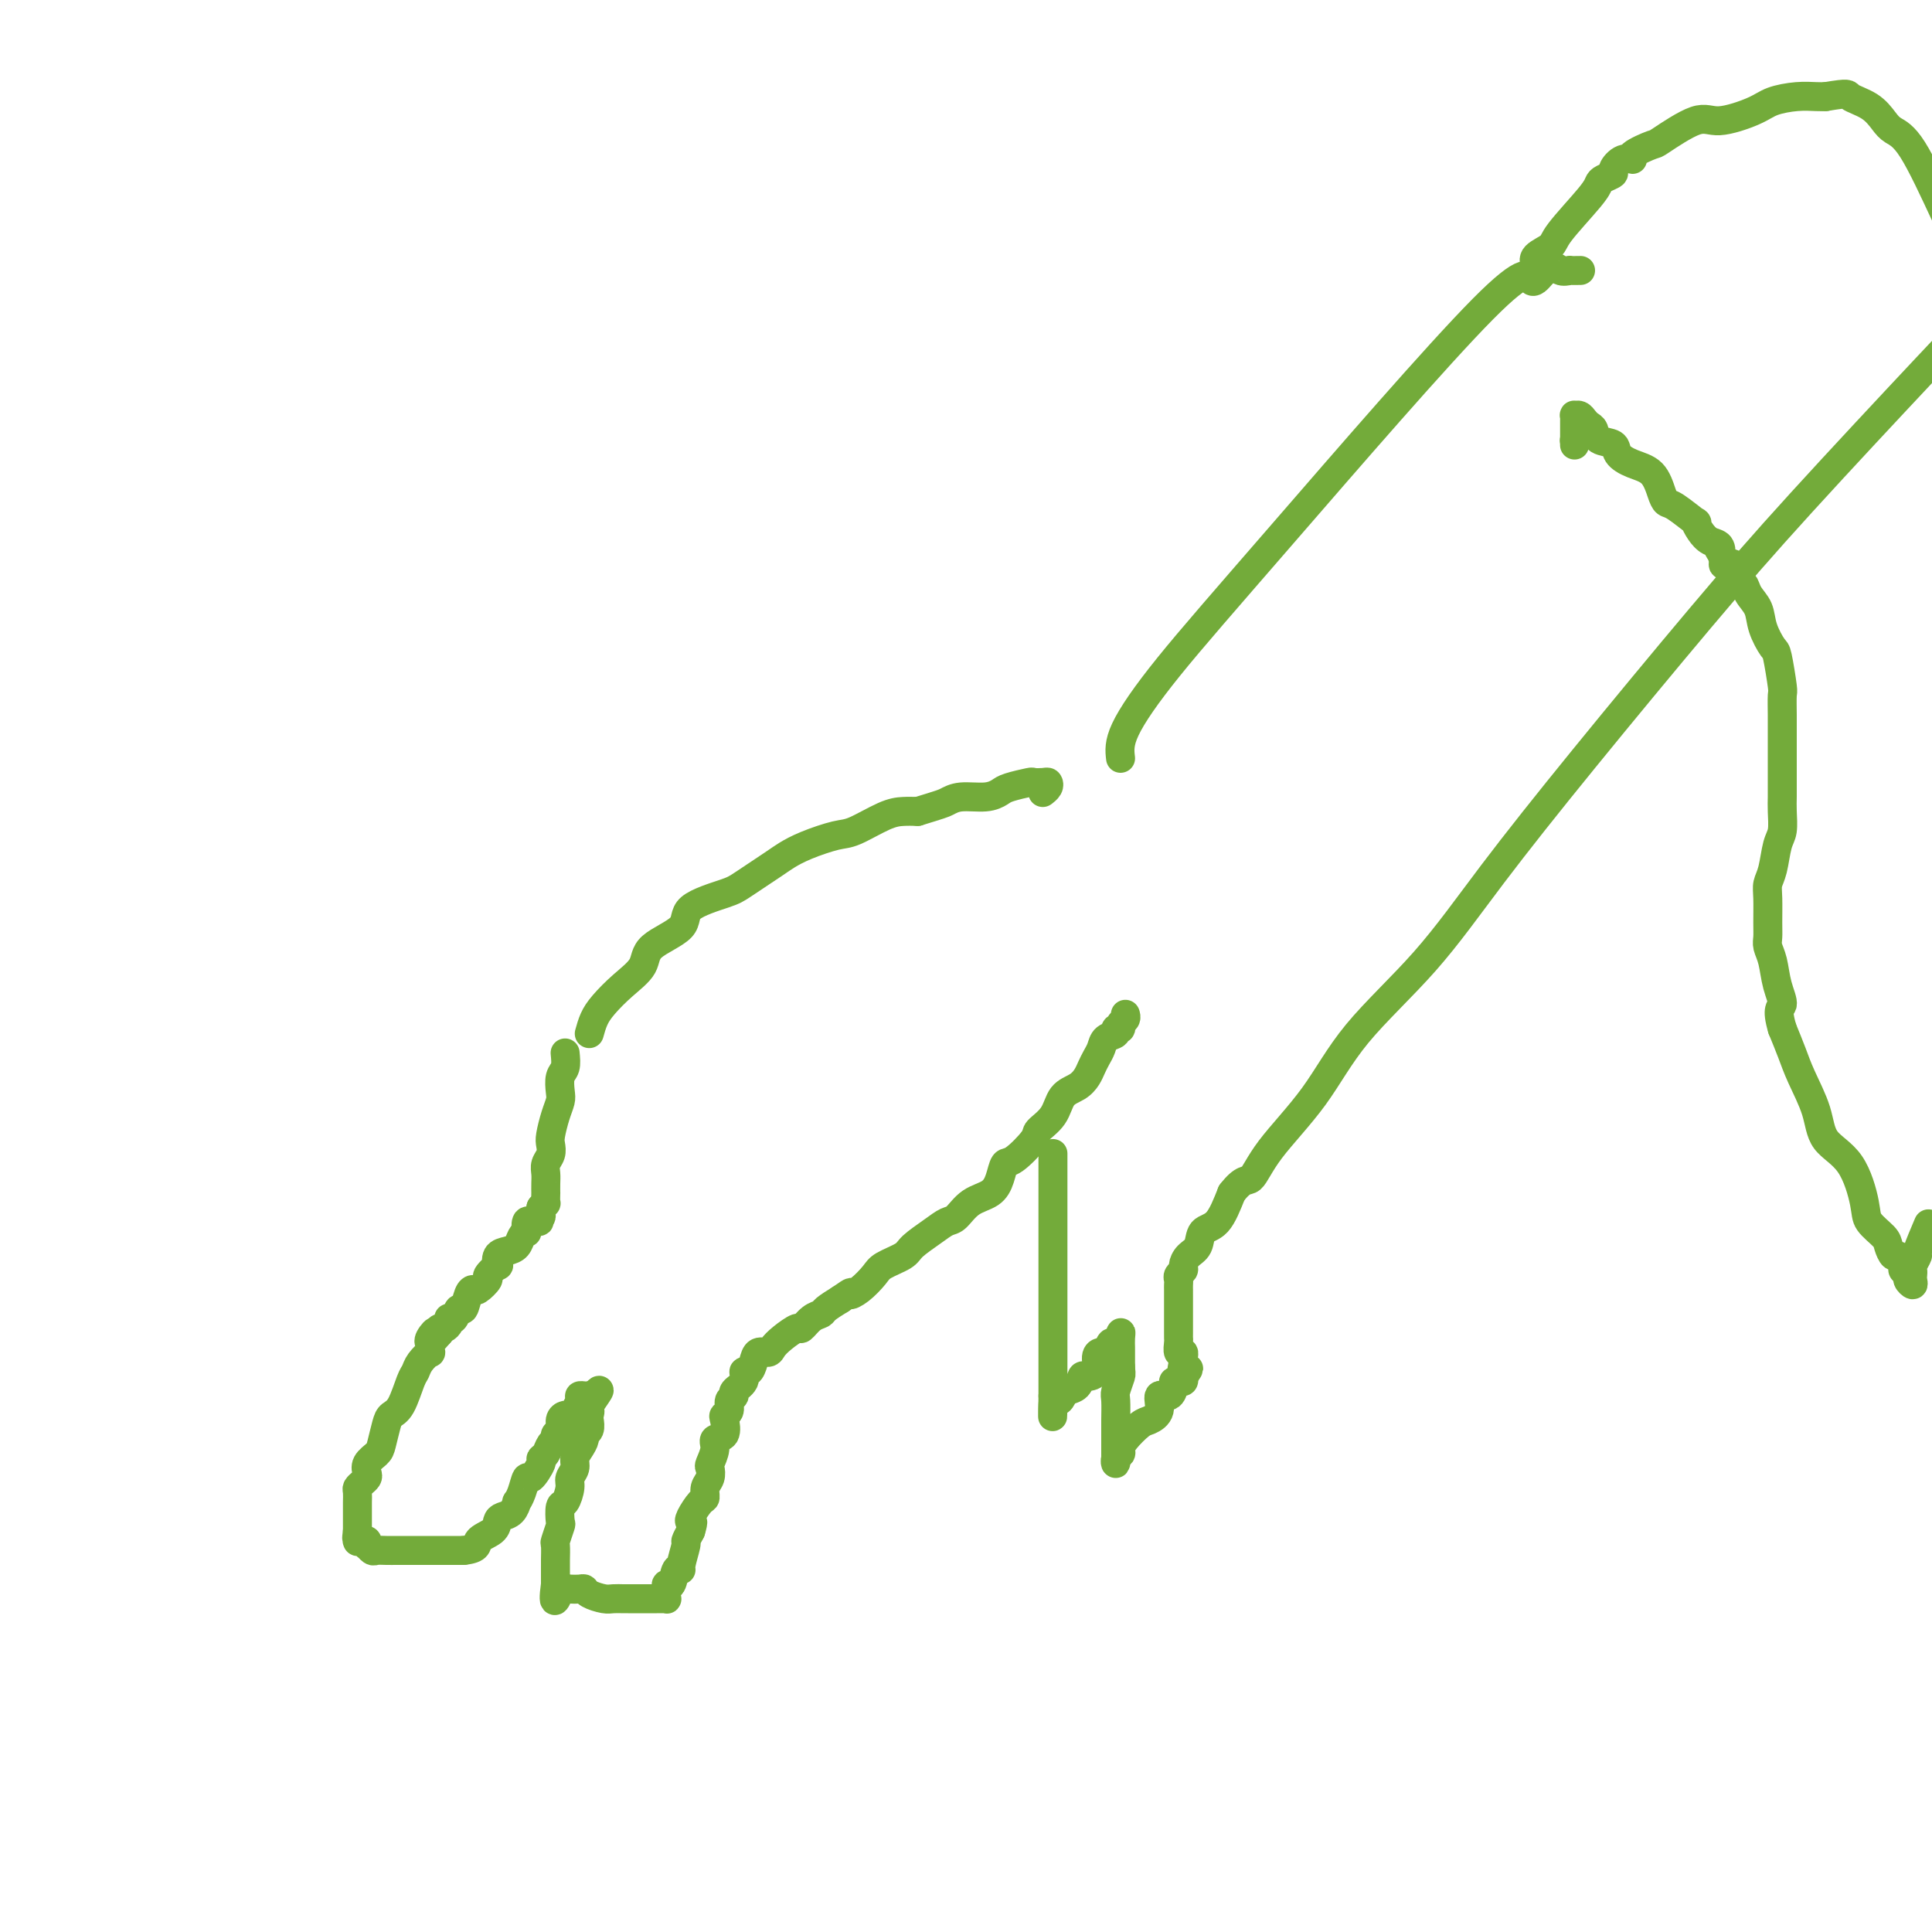 <svg viewBox='0 0 400 400' version='1.1' xmlns='http://www.w3.org/2000/svg' xmlns:xlink='http://www.w3.org/1999/xlink'><g fill='none' stroke='#73AB3A' stroke-width='6' stroke-linecap='round' stroke-linejoin='round'><path d='M122,214c0.286,-1.024 0.572,-2.048 1,-3c0.428,-0.952 0.999,-1.832 2,-3c1.001,-1.168 2.434,-2.623 4,-4c1.566,-1.377 3.267,-2.677 4,-4c0.733,-1.323 0.500,-2.670 2,-4c1.500,-1.330 4.734,-2.643 6,-4c1.266,-1.357 0.565,-2.758 2,-4c1.435,-1.242 5.007,-2.324 7,-3c1.993,-0.676 2.407,-0.945 4,-2c1.593,-1.055 4.366,-2.897 6,-4c1.634,-1.103 2.128,-1.469 3,-2c0.872,-0.531 2.123,-1.228 4,-2c1.877,-0.772 4.379,-1.618 6,-2c1.621,-0.382 2.362,-0.298 4,-1c1.638,-0.702 4.172,-2.189 6,-3c1.828,-0.811 2.951,-0.946 4,-1c1.049,-0.054 2.025,-0.027 3,0'/><path d='M190,168c4.804,-1.472 5.315,-1.651 6,-2c0.685,-0.349 1.543,-0.868 3,-1c1.457,-0.132 3.513,0.122 5,0c1.487,-0.122 2.405,-0.621 3,-1c0.595,-0.379 0.867,-0.638 2,-1c1.133,-0.362 3.128,-0.826 4,-1c0.872,-0.174 0.622,-0.057 1,0c0.378,0.057 1.383,0.054 2,0c0.617,-0.054 0.846,-0.159 1,0c0.154,0.159 0.234,0.581 0,1c-0.234,0.419 -0.781,0.834 -1,1c-0.219,0.166 -0.109,0.083 0,0'/><path d='M117,218c0.112,1.121 0.223,2.241 0,3c-0.223,0.759 -0.781,1.155 -1,2c-0.219,0.845 -0.097,2.137 0,3c0.097,0.863 0.171,1.295 0,2c-0.171,0.705 -0.585,1.683 -1,3c-0.415,1.317 -0.829,2.972 -1,4c-0.171,1.028 -0.098,1.430 0,2c0.098,0.570 0.222,1.310 0,2c-0.222,0.690 -0.792,1.332 -1,2c-0.208,0.668 -0.056,1.364 0,2c0.056,0.636 0.016,1.213 0,2c-0.016,0.787 -0.007,1.783 0,2c0.007,0.217 0.012,-0.344 0,0c-0.012,0.344 -0.042,1.593 0,2c0.042,0.407 0.155,-0.026 0,0c-0.155,0.026 -0.577,0.513 -1,1'/><path d='M112,250c-0.770,5.189 -0.195,2.161 0,1c0.195,-1.161 0.010,-0.457 0,0c-0.010,0.457 0.155,0.666 0,1c-0.155,0.334 -0.629,0.793 -1,1c-0.371,0.207 -0.638,0.163 -1,0c-0.362,-0.163 -0.817,-0.443 -1,0c-0.183,0.443 -0.093,1.611 0,2c0.093,0.389 0.189,0.001 0,0c-0.189,-0.001 -0.664,0.386 -1,1c-0.336,0.614 -0.533,1.455 -1,2c-0.467,0.545 -1.205,0.794 -2,1c-0.795,0.206 -1.647,0.368 -2,1c-0.353,0.632 -0.206,1.732 0,2c0.206,0.268 0.473,-0.296 0,0c-0.473,0.296 -1.685,1.453 -2,2c-0.315,0.547 0.266,0.484 0,1c-0.266,0.516 -1.381,1.611 -2,2c-0.619,0.389 -0.743,0.073 -1,0c-0.257,-0.073 -0.647,0.096 -1,1c-0.353,0.904 -0.669,2.543 -1,3c-0.331,0.457 -0.676,-0.267 -1,0c-0.324,0.267 -0.625,1.526 -1,2c-0.375,0.474 -0.822,0.165 -1,0c-0.178,-0.165 -0.086,-0.185 0,0c0.086,0.185 0.167,0.575 0,1c-0.167,0.425 -0.584,0.884 -1,1c-0.416,0.116 -0.833,-0.110 -1,0c-0.167,0.110 -0.083,0.555 0,1'/><path d='M91,276c-3.415,3.980 -1.451,0.931 -1,0c0.451,-0.931 -0.609,0.257 -1,1c-0.391,0.743 -0.111,1.042 0,1c0.111,-0.042 0.055,-0.425 0,0c-0.055,0.425 -0.108,1.658 0,2c0.108,0.342 0.377,-0.207 0,0c-0.377,0.207 -1.400,1.168 -2,2c-0.600,0.832 -0.776,1.533 -1,2c-0.224,0.467 -0.494,0.699 -1,2c-0.506,1.301 -1.248,3.671 -2,5c-0.752,1.329 -1.516,1.616 -2,2c-0.484,0.384 -0.690,0.866 -1,2c-0.310,1.134 -0.723,2.920 -1,4c-0.277,1.080 -0.417,1.455 -1,2c-0.583,0.545 -1.610,1.259 -2,2c-0.390,0.741 -0.143,1.507 0,2c0.143,0.493 0.182,0.713 0,1c-0.182,0.287 -0.585,0.640 -1,1c-0.415,0.360 -0.843,0.726 -1,1c-0.157,0.274 -0.042,0.454 0,1c0.042,0.546 0.011,1.457 0,2c-0.011,0.543 -0.003,0.719 0,1c0.003,0.281 0.001,0.667 0,1c-0.001,0.333 -0.000,0.614 0,1c0.000,0.386 0.000,0.877 0,1c-0.000,0.123 -0.000,-0.121 0,0c0.000,0.121 0.000,0.606 0,1c-0.000,0.394 -0.000,0.697 0,1'/><path d='M74,317c-0.309,2.332 -0.080,1.161 0,1c0.080,-0.161 0.011,0.688 0,1c-0.011,0.312 0.036,0.088 0,0c-0.036,-0.088 -0.154,-0.039 0,0c0.154,0.039 0.580,0.067 1,0c0.420,-0.067 0.833,-0.228 1,0c0.167,0.228 0.089,0.846 0,1c-0.089,0.154 -0.189,-0.155 0,0c0.189,0.155 0.665,0.774 1,1c0.335,0.226 0.527,0.061 1,0c0.473,-0.061 1.226,-0.016 2,0c0.774,0.016 1.568,0.004 2,0c0.432,-0.004 0.501,-0.001 1,0c0.499,0.001 1.429,0.000 2,0c0.571,-0.000 0.782,-0.000 1,0c0.218,0.000 0.443,0.000 1,0c0.557,-0.000 1.446,-0.000 2,0c0.554,0.000 0.775,0.000 1,0c0.225,-0.000 0.456,-0.000 1,0c0.544,0.000 1.403,0.000 2,0c0.597,-0.000 0.933,-0.000 1,0c0.067,0.000 -0.136,0.000 0,0c0.136,-0.000 0.610,-0.000 1,0c0.390,0.000 0.695,0.000 1,0'/><path d='M96,321c3.296,-0.360 2.536,-1.261 3,-2c0.464,-0.739 2.153,-1.316 3,-2c0.847,-0.684 0.853,-1.474 1,-2c0.147,-0.526 0.435,-0.786 1,-1c0.565,-0.214 1.409,-0.381 2,-1c0.591,-0.619 0.931,-1.690 1,-2c0.069,-0.310 -0.131,0.141 0,0c0.131,-0.141 0.595,-0.874 1,-2c0.405,-1.126 0.753,-2.643 1,-3c0.247,-0.357 0.395,0.448 1,0c0.605,-0.448 1.669,-2.147 2,-3c0.331,-0.853 -0.070,-0.859 0,-1c0.070,-0.141 0.611,-0.418 1,-1c0.389,-0.582 0.625,-1.469 1,-2c0.375,-0.531 0.888,-0.707 1,-1c0.112,-0.293 -0.177,-0.705 0,-1c0.177,-0.295 0.821,-0.473 1,-1c0.179,-0.527 -0.106,-1.402 0,-2c0.106,-0.598 0.602,-0.921 1,-1c0.398,-0.079 0.698,0.084 1,0c0.302,-0.084 0.607,-0.415 1,-1c0.393,-0.585 0.876,-1.426 1,-2c0.124,-0.574 -0.110,-0.883 0,-1c0.110,-0.117 0.566,-0.042 1,0c0.434,0.042 0.848,0.050 1,0c0.152,-0.050 0.044,-0.157 0,0c-0.044,0.157 -0.022,0.579 0,1'/><path d='M122,290c4.023,-4.616 1.079,-0.656 0,1c-1.079,1.656 -0.293,1.007 0,1c0.293,-0.007 0.093,0.627 0,1c-0.093,0.373 -0.080,0.484 0,1c0.080,0.516 0.228,1.437 0,2c-0.228,0.563 -0.830,0.770 -1,1c-0.170,0.230 0.094,0.485 0,1c-0.094,0.515 -0.546,1.291 -1,2c-0.454,0.709 -0.909,1.350 -1,2c-0.091,0.650 0.182,1.310 0,2c-0.182,0.690 -0.820,1.411 -1,2c-0.180,0.589 0.096,1.044 0,2c-0.096,0.956 -0.565,2.411 -1,3c-0.435,0.589 -0.834,0.313 -1,1c-0.166,0.687 -0.097,2.338 0,3c0.097,0.662 0.222,0.334 0,1c-0.222,0.666 -0.792,2.325 -1,3c-0.208,0.675 -0.056,0.366 0,1c0.056,0.634 0.015,2.211 0,3c-0.015,0.789 -0.004,0.789 0,1c0.004,0.211 0.001,0.631 0,1c-0.001,0.369 -0.000,0.687 0,1c0.000,0.313 0.000,0.623 0,1c-0.000,0.377 -0.000,0.822 0,1c0.000,0.178 0.000,0.089 0,0'/><path d='M115,328c-0.842,6.105 0.551,2.368 1,1c0.449,-1.368 -0.048,-0.367 0,0c0.048,0.367 0.641,0.101 1,0c0.359,-0.101 0.484,-0.037 1,0c0.516,0.037 1.422,0.049 2,0c0.578,-0.049 0.827,-0.157 1,0c0.173,0.157 0.269,0.578 1,1c0.731,0.422 2.096,0.845 3,1c0.904,0.155 1.346,0.041 2,0c0.654,-0.041 1.519,-0.011 2,0c0.481,0.011 0.577,0.003 1,0c0.423,-0.003 1.174,-0.001 2,0c0.826,0.001 1.727,0.000 2,0c0.273,-0.000 -0.081,-0.000 0,0c0.081,0.000 0.596,0.001 1,0c0.404,-0.001 0.697,-0.003 1,0c0.303,0.003 0.617,0.012 1,0c0.383,-0.012 0.834,-0.046 1,0c0.166,0.046 0.048,0.173 0,0c-0.048,-0.173 -0.024,-0.646 0,-1c0.024,-0.354 0.049,-0.588 0,-1c-0.049,-0.412 -0.172,-1.000 0,-1c0.172,-0.000 0.638,0.588 1,0c0.362,-0.588 0.618,-2.352 1,-3c0.382,-0.648 0.890,-0.179 1,0c0.110,0.179 -0.177,0.069 0,-1c0.177,-1.069 0.817,-3.095 1,-4c0.183,-0.905 -0.091,-0.687 0,-1c0.091,-0.313 0.545,-1.156 1,-2'/><path d='M143,317c0.801,-2.604 0.305,-2.115 0,-2c-0.305,0.115 -0.418,-0.143 0,-1c0.418,-0.857 1.366,-2.314 2,-3c0.634,-0.686 0.953,-0.602 1,-1c0.047,-0.398 -0.179,-1.279 0,-2c0.179,-0.721 0.764,-1.283 1,-2c0.236,-0.717 0.123,-1.591 0,-2c-0.123,-0.409 -0.257,-0.355 0,-1c0.257,-0.645 0.905,-1.990 1,-3c0.095,-1.010 -0.363,-1.684 0,-2c0.363,-0.316 1.546,-0.273 2,-1c0.454,-0.727 0.179,-2.222 0,-3c-0.179,-0.778 -0.260,-0.838 0,-1c0.260,-0.162 0.862,-0.427 1,-1c0.138,-0.573 -0.188,-1.454 0,-2c0.188,-0.546 0.890,-0.758 1,-1c0.110,-0.242 -0.374,-0.515 0,-1c0.374,-0.485 1.605,-1.181 2,-2c0.395,-0.819 -0.045,-1.760 0,-2c0.045,-0.240 0.575,0.221 1,0c0.425,-0.221 0.746,-1.122 1,-2c0.254,-0.878 0.443,-1.732 1,-2c0.557,-0.268 1.482,0.049 2,0c0.518,-0.049 0.628,-0.465 1,-1c0.372,-0.535 1.007,-1.190 2,-2c0.993,-0.810 2.345,-1.774 3,-2c0.655,-0.226 0.615,0.288 1,0c0.385,-0.288 1.196,-1.376 2,-2c0.804,-0.624 1.601,-0.783 2,-1c0.399,-0.217 0.400,-0.490 1,-1c0.600,-0.510 1.800,-1.255 3,-2'/><path d='M174,269c3.161,-2.219 2.062,-1.266 2,-1c-0.062,0.266 0.912,-0.154 2,-1c1.088,-0.846 2.290,-2.117 3,-3c0.710,-0.883 0.928,-1.379 2,-2c1.072,-0.621 2.996,-1.369 4,-2c1.004,-0.631 1.086,-1.146 2,-2c0.914,-0.854 2.661,-2.048 4,-3c1.339,-0.952 2.271,-1.661 3,-2c0.729,-0.339 1.256,-0.309 2,-1c0.744,-0.691 1.706,-2.105 3,-3c1.294,-0.895 2.922,-1.273 4,-2c1.078,-0.727 1.607,-1.804 2,-3c0.393,-1.196 0.651,-2.510 1,-3c0.349,-0.490 0.788,-0.155 2,-1c1.212,-0.845 3.196,-2.870 4,-4c0.804,-1.130 0.429,-1.367 1,-2c0.571,-0.633 2.089,-1.664 3,-3c0.911,-1.336 1.214,-2.977 2,-4c0.786,-1.023 2.056,-1.429 3,-2c0.944,-0.571 1.561,-1.309 2,-2c0.439,-0.691 0.700,-1.337 1,-2c0.300,-0.663 0.640,-1.345 1,-2c0.360,-0.655 0.742,-1.285 1,-2c0.258,-0.715 0.394,-1.515 1,-2c0.606,-0.485 1.683,-0.655 2,-1c0.317,-0.345 -0.125,-0.867 0,-1c0.125,-0.133 0.818,0.122 1,0c0.182,-0.122 -0.147,-0.620 0,-1c0.147,-0.380 0.770,-0.641 1,-1c0.230,-0.359 0.066,-0.817 0,-1c-0.066,-0.183 -0.033,-0.092 0,0'/><path d='M232,157c-0.181,-1.552 -0.362,-3.104 1,-6c1.362,-2.896 4.266,-7.136 9,-13c4.734,-5.864 11.296,-13.350 24,-28c12.704,-14.650 31.550,-36.463 41,-46c9.450,-9.537 9.506,-6.798 10,-6c0.494,0.798 1.427,-0.343 2,-1c0.573,-0.657 0.787,-0.828 1,-1'/><path d='M320,56c2.561,-1.238 2.462,-0.332 3,0c0.538,0.332 1.711,0.089 2,0c0.289,-0.089 -0.307,-0.024 0,0c0.307,0.024 1.516,0.007 2,0c0.484,-0.007 0.242,-0.003 0,0'/><path d='M218,239c0.000,-0.153 0.000,-0.307 0,0c0.000,0.307 0.000,1.074 0,2c0.000,0.926 -0.000,2.010 0,4c0.000,1.990 -0.000,4.886 0,7c0.000,2.114 0.000,3.445 0,5c-0.000,1.555 -0.000,3.334 0,5c0.000,1.666 0.000,3.218 0,4c0.000,0.782 0.000,0.795 0,2c-0.000,1.205 -0.000,3.601 0,5c0.000,1.399 0.000,1.800 0,3c-0.000,1.200 0.000,3.199 0,4c-0.000,0.801 0.000,0.403 0,1c0.000,0.597 0.000,2.188 0,3c0.000,0.812 -0.000,0.845 0,1c0.000,0.155 0.000,0.433 0,1c0.000,0.567 0.000,1.422 0,2c0.000,0.578 -0.000,0.879 0,1c0.000,0.121 0.000,0.060 0,0'/><path d='M218,289c-0.044,7.944 -0.153,2.805 0,1c0.153,-1.805 0.570,-0.275 1,0c0.430,0.275 0.875,-0.704 1,-1c0.125,-0.296 -0.070,0.093 0,0c0.070,-0.093 0.405,-0.667 1,-1c0.595,-0.333 1.451,-0.425 2,-1c0.549,-0.575 0.791,-1.633 1,-2c0.209,-0.367 0.385,-0.044 1,0c0.615,0.044 1.671,-0.193 2,-1c0.329,-0.807 -0.067,-2.186 0,-3c0.067,-0.814 0.596,-1.063 1,-1c0.404,0.063 0.683,0.439 1,0c0.317,-0.439 0.673,-1.694 1,-2c0.327,-0.306 0.623,0.336 1,0c0.377,-0.336 0.833,-1.651 1,-2c0.167,-0.349 0.045,0.267 0,1c-0.045,0.733 -0.012,1.582 0,2c0.012,0.418 0.003,0.405 0,1c-0.003,0.595 -0.002,1.797 0,3'/><path d='M232,283c0.061,1.371 0.212,1.299 0,2c-0.212,0.701 -0.789,2.175 -1,3c-0.211,0.825 -0.057,1.001 0,2c0.057,0.999 0.015,2.822 0,4c-0.015,1.178 -0.004,1.712 0,2c0.004,0.288 0.001,0.330 0,1c-0.001,0.670 -0.001,1.966 0,3c0.001,1.034 0.004,1.805 0,2c-0.004,0.195 -0.016,-0.185 0,0c0.016,0.185 0.058,0.935 0,1c-0.058,0.065 -0.216,-0.553 0,-1c0.216,-0.447 0.806,-0.721 1,-1c0.194,-0.279 -0.007,-0.562 0,-1c0.007,-0.438 0.221,-1.029 1,-2c0.779,-0.971 2.124,-2.321 3,-3c0.876,-0.679 1.282,-0.686 2,-1c0.718,-0.314 1.747,-0.935 2,-2c0.253,-1.065 -0.269,-2.573 0,-3c0.269,-0.427 1.330,0.226 2,0c0.670,-0.226 0.950,-1.331 1,-2c0.050,-0.669 -0.131,-0.901 0,-1c0.131,-0.099 0.574,-0.065 1,0c0.426,0.065 0.836,0.161 1,0c0.164,-0.161 0.082,-0.581 0,-1'/><path d='M245,285c2.165,-2.901 0.576,-1.154 0,-1c-0.576,0.154 -0.140,-1.286 0,-2c0.140,-0.714 -0.015,-0.702 0,-1c0.015,-0.298 0.200,-0.906 0,-1c-0.200,-0.094 -0.786,0.324 -1,0c-0.214,-0.324 -0.057,-1.391 0,-2c0.057,-0.609 0.015,-0.758 0,-1c-0.015,-0.242 -0.004,-0.575 0,-1c0.004,-0.425 0.001,-0.940 0,-1c-0.001,-0.060 -0.000,0.336 0,0c0.000,-0.336 0.000,-1.403 0,-2c-0.000,-0.597 -0.000,-0.724 0,-1c0.000,-0.276 0.000,-0.700 0,-1c-0.000,-0.300 -0.000,-0.476 0,-1c0.000,-0.524 0.000,-1.397 0,-2c-0.000,-0.603 -0.001,-0.935 0,-1c0.001,-0.065 0.004,0.137 0,0c-0.004,-0.137 -0.016,-0.613 0,-1c0.016,-0.387 0.059,-0.684 0,-1c-0.059,-0.316 -0.219,-0.650 0,-1c0.219,-0.350 0.816,-0.717 1,-1c0.184,-0.283 -0.047,-0.481 0,-1c0.047,-0.519 0.372,-1.357 1,-2c0.628,-0.643 1.560,-1.090 2,-2c0.440,-0.910 0.388,-2.284 1,-3c0.612,-0.716 1.889,-0.776 3,-2c1.111,-1.224 2.055,-3.612 3,-6'/><path d='M255,247c2.485,-3.236 3.198,-2.324 4,-3c0.802,-0.676 1.693,-2.938 4,-6c2.307,-3.062 6.032,-6.924 9,-11c2.968,-4.076 5.181,-8.366 9,-13c3.819,-4.634 9.243,-9.611 14,-15c4.757,-5.389 8.846,-11.190 14,-18c5.154,-6.810 11.373,-14.629 19,-24c7.627,-9.371 16.663,-20.295 24,-29c7.337,-8.705 12.975,-15.190 21,-24c8.025,-8.810 18.436,-19.946 26,-28c7.564,-8.054 12.282,-13.027 17,-18'/><path d='M318,55c-0.324,-0.659 -0.647,-1.318 0,-2c0.647,-0.682 2.266,-1.387 3,-2c0.734,-0.613 0.583,-1.134 2,-3c1.417,-1.866 4.403,-5.076 6,-7c1.597,-1.924 1.806,-2.562 2,-3c0.194,-0.438 0.372,-0.677 1,-1c0.628,-0.323 1.705,-0.729 2,-1c0.295,-0.271 -0.194,-0.406 0,-1c0.194,-0.594 1.069,-1.647 2,-2c0.931,-0.353 1.919,-0.005 2,0c0.081,0.005 -0.744,-0.333 0,-1c0.744,-0.667 3.056,-1.663 4,-2c0.944,-0.337 0.519,-0.016 2,-1c1.481,-0.984 4.867,-3.273 7,-4c2.133,-0.727 3.012,0.106 5,0c1.988,-0.106 5.085,-1.153 7,-2c1.915,-0.847 2.647,-1.495 4,-2c1.353,-0.505 3.326,-0.867 5,-1c1.674,-0.133 3.050,-0.038 4,0c0.950,0.038 1.475,0.019 2,0'/><path d='M378,20c5.110,-0.853 4.384,-0.487 5,0c0.616,0.487 2.574,1.095 4,2c1.426,0.905 2.320,2.109 3,3c0.680,0.891 1.145,1.471 2,2c0.855,0.529 2.102,1.008 4,4c1.898,2.992 4.449,8.496 7,14'/><path d='M399,254c0.235,-0.550 0.469,-1.101 0,0c-0.469,1.101 -1.642,3.853 -2,5c-0.358,1.147 0.100,0.688 0,1c-0.100,0.312 -0.758,1.395 -1,2c-0.242,0.605 -0.069,0.734 0,1c0.069,0.266 0.034,0.671 0,1c-0.034,0.329 -0.066,0.582 0,1c0.066,0.418 0.229,1.000 0,1c-0.229,-0.000 -0.849,-0.582 -1,-1c-0.151,-0.418 0.167,-0.671 0,-1c-0.167,-0.329 -0.819,-0.735 -1,-1c-0.181,-0.265 0.108,-0.388 0,-1c-0.108,-0.612 -0.614,-1.714 -1,-2c-0.386,-0.286 -0.652,0.245 -1,0c-0.348,-0.245 -0.779,-1.265 -1,-2c-0.221,-0.735 -0.231,-1.185 -1,-2c-0.769,-0.815 -2.298,-1.997 -3,-3c-0.702,-1.003 -0.576,-1.829 -1,-4c-0.424,-2.171 -1.398,-5.689 -3,-8c-1.602,-2.311 -3.833,-3.415 -5,-5c-1.167,-1.585 -1.272,-3.652 -2,-6c-0.728,-2.348 -2.081,-4.978 -3,-7c-0.919,-2.022 -1.406,-3.435 -2,-5c-0.594,-1.565 -1.297,-3.283 -2,-5'/><path d='M369,213c-1.344,-4.518 -0.202,-4.312 0,-5c0.202,-0.688 -0.534,-2.268 -1,-4c-0.466,-1.732 -0.660,-3.615 -1,-5c-0.340,-1.385 -0.824,-2.272 -1,-3c-0.176,-0.728 -0.044,-1.298 0,-2c0.044,-0.702 0.001,-1.536 0,-3c-0.001,-1.464 0.042,-3.559 0,-5c-0.042,-1.441 -0.169,-2.227 0,-3c0.169,-0.773 0.634,-1.533 1,-3c0.366,-1.467 0.634,-3.641 1,-5c0.366,-1.359 0.830,-1.901 1,-3c0.170,-1.099 0.046,-2.753 0,-4c-0.046,-1.247 -0.012,-2.085 0,-3c0.012,-0.915 0.003,-1.907 0,-3c-0.003,-1.093 -0.001,-2.286 0,-3c0.001,-0.714 -0.000,-0.948 0,-2c0.000,-1.052 0.001,-2.921 0,-4c-0.001,-1.079 -0.004,-1.368 0,-2c0.004,-0.632 0.013,-1.606 0,-3c-0.013,-1.394 -0.049,-3.208 0,-4c0.049,-0.792 0.183,-0.561 0,-2c-0.183,-1.439 -0.683,-4.549 -1,-6c-0.317,-1.451 -0.452,-1.245 -1,-2c-0.548,-0.755 -1.509,-2.471 -2,-4c-0.491,-1.529 -0.512,-2.870 -1,-4c-0.488,-1.130 -1.445,-2.050 -2,-3c-0.555,-0.950 -0.710,-1.931 -1,-2c-0.290,-0.069 -0.717,0.775 -1,0c-0.283,-0.775 -0.422,-3.170 -1,-4c-0.578,-0.830 -1.594,-0.094 -2,0c-0.406,0.094 -0.203,-0.453 0,-1'/><path d='M357,116c-2.108,-4.734 -1.379,-2.569 -1,-2c0.379,0.569 0.406,-0.458 0,-1c-0.406,-0.542 -1.246,-0.601 -2,-1c-0.754,-0.399 -1.420,-1.139 -2,-2c-0.580,-0.861 -1.072,-1.842 -1,-2c0.072,-0.158 0.709,0.508 0,0c-0.709,-0.508 -2.762,-2.191 -4,-3c-1.238,-0.809 -1.659,-0.744 -2,-1c-0.341,-0.256 -0.600,-0.832 -1,-2c-0.400,-1.168 -0.941,-2.928 -2,-4c-1.059,-1.072 -2.637,-1.457 -4,-2c-1.363,-0.543 -2.512,-1.245 -3,-2c-0.488,-0.755 -0.316,-1.564 -1,-2c-0.684,-0.436 -2.225,-0.499 -3,-1c-0.775,-0.501 -0.786,-1.440 -1,-2c-0.214,-0.560 -0.632,-0.739 -1,-1c-0.368,-0.261 -0.687,-0.603 -1,-1c-0.313,-0.397 -0.620,-0.850 -1,-1c-0.380,-0.150 -0.834,0.001 -1,0c-0.166,-0.001 -0.044,-0.155 0,0c0.044,0.155 0.012,0.620 0,1c-0.012,0.380 -0.003,0.676 0,1c0.003,0.324 0.001,0.674 0,1c-0.001,0.326 -0.000,0.626 0,1c0.000,0.374 0.000,0.821 0,1c-0.000,0.179 -0.000,0.089 0,0'/><path d='M326,91c-0.155,0.714 -0.042,0.000 0,0c0.042,0.000 0.012,0.714 0,1c-0.012,0.286 -0.006,0.143 0,0'/></g>
</svg>